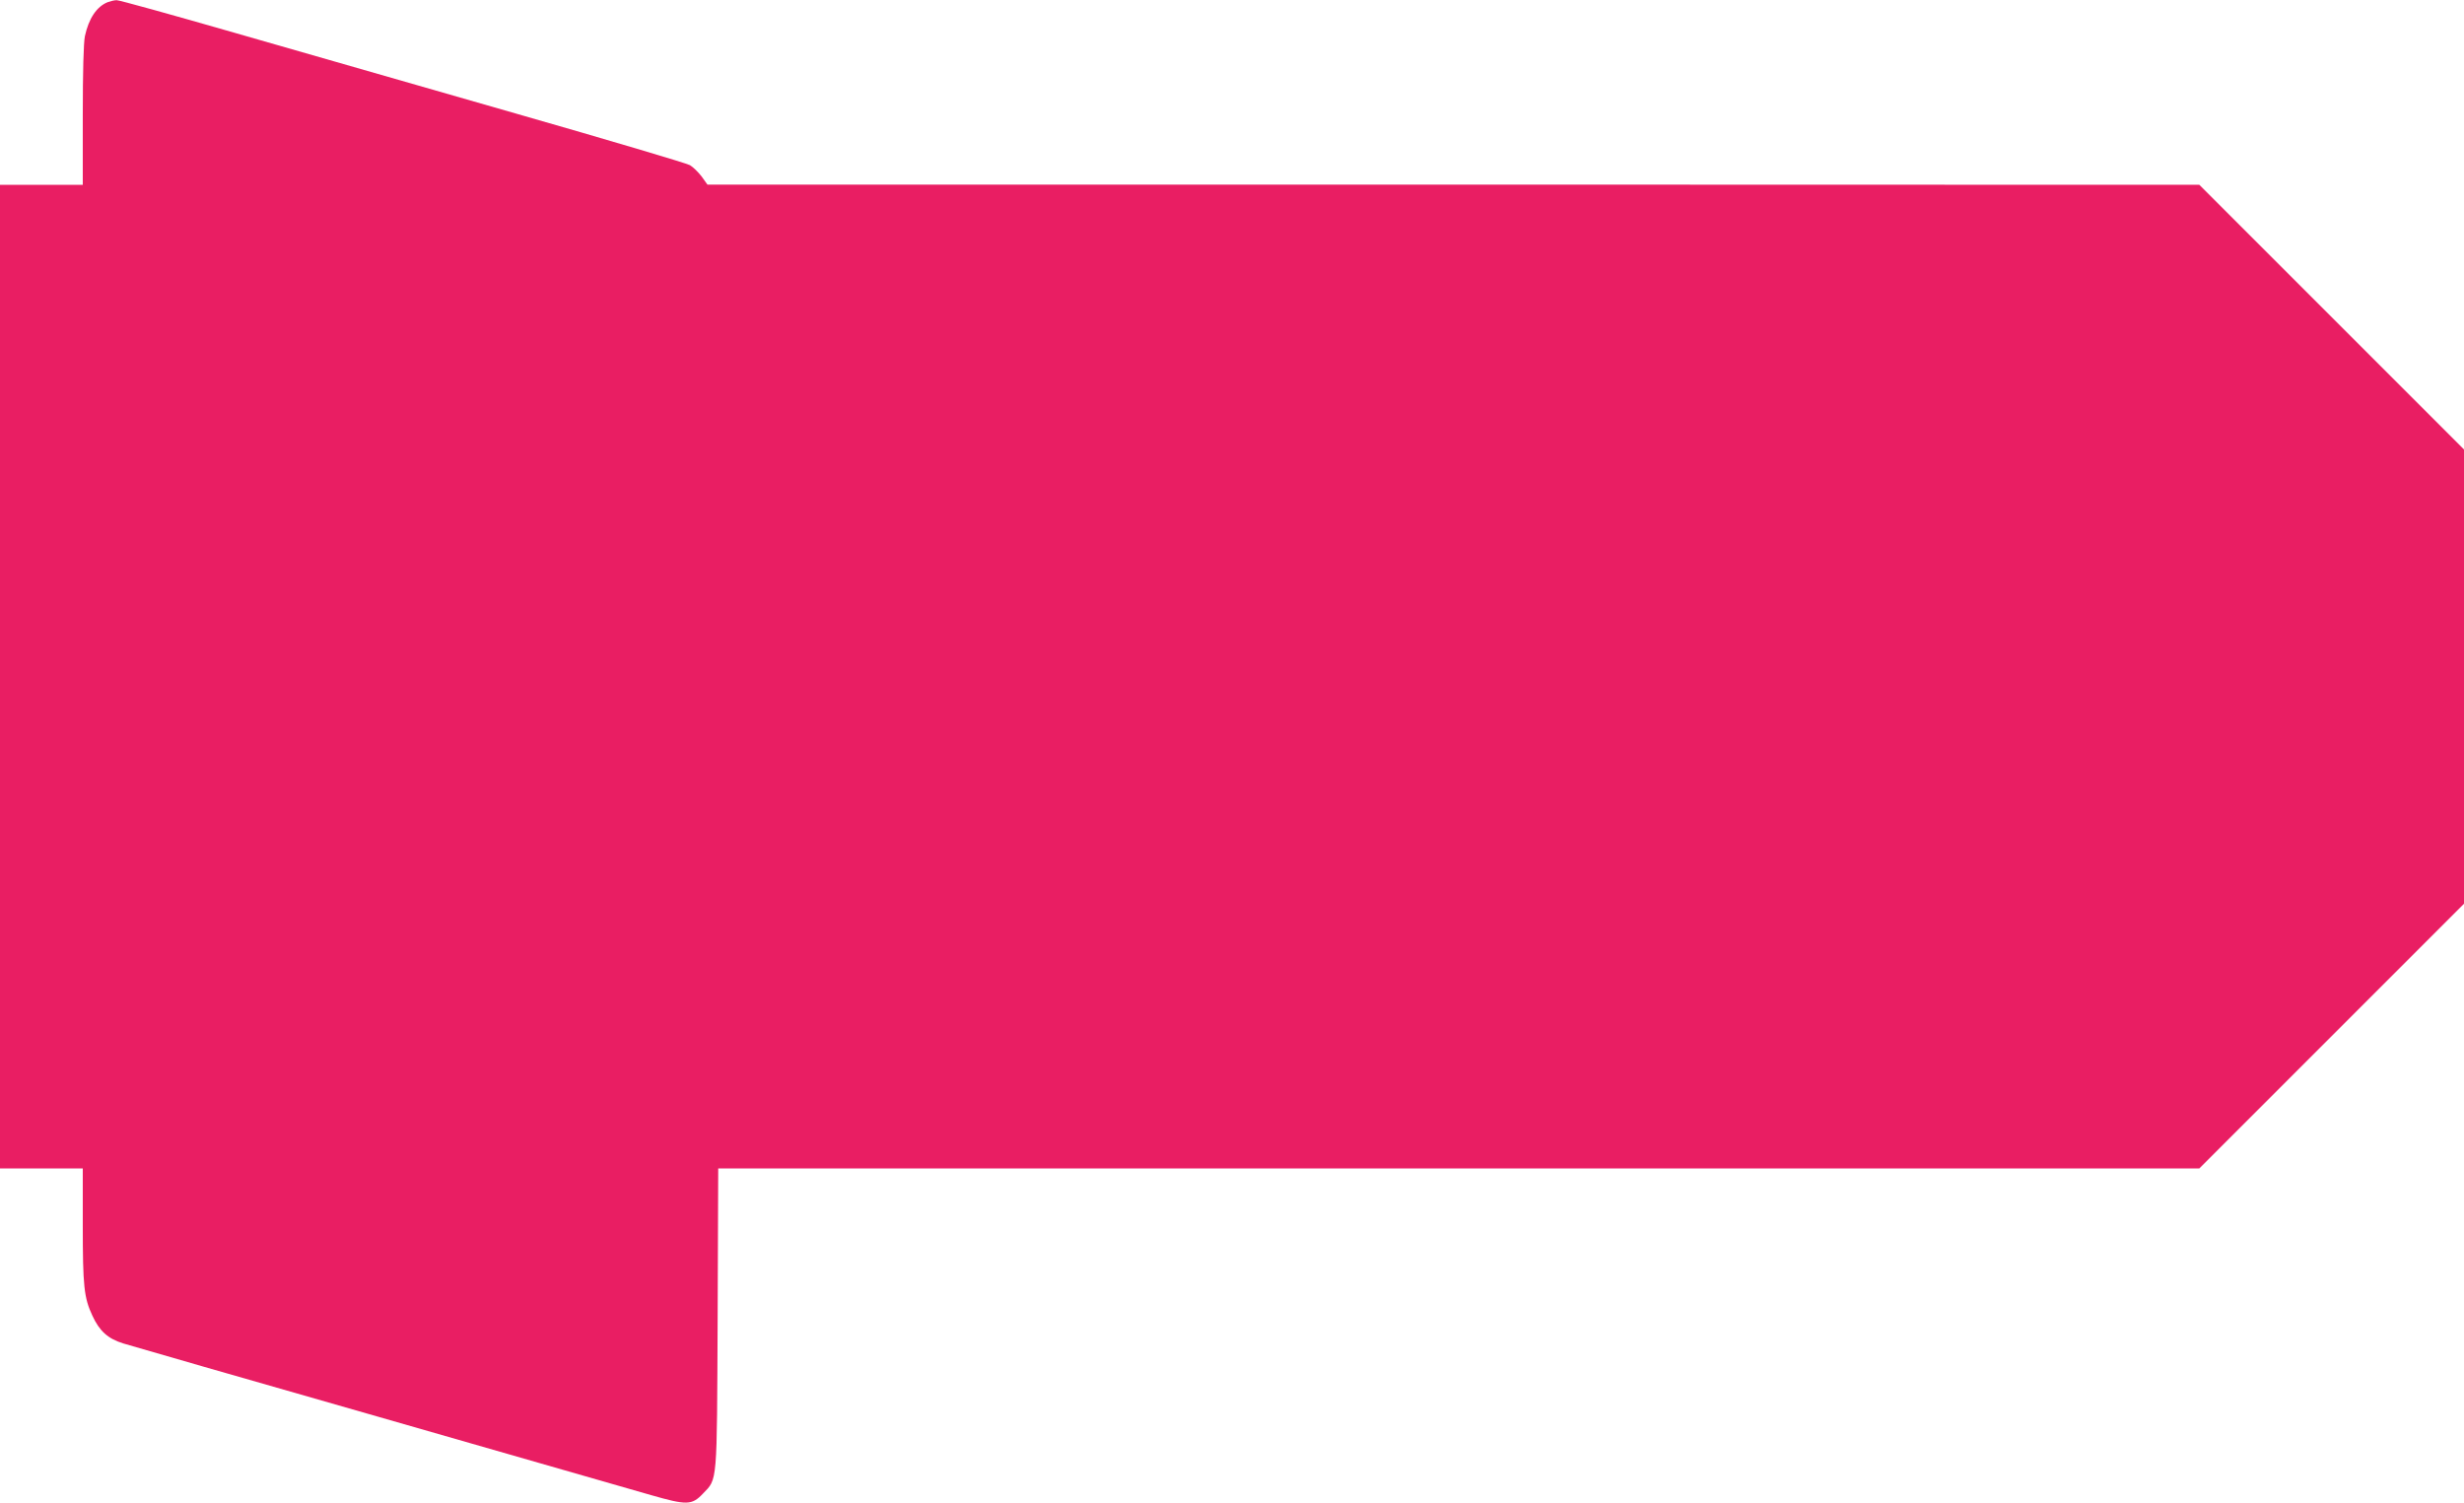<?xml version="1.0" standalone="no"?>
<!DOCTYPE svg PUBLIC "-//W3C//DTD SVG 20010904//EN"
 "http://www.w3.org/TR/2001/REC-SVG-20010904/DTD/svg10.dtd">
<svg version="1.0" xmlns="http://www.w3.org/2000/svg"
 width="1280pt" height="781pt" viewBox="0 0 1280 781"
 preserveAspectRatio="xMidYMid meet">
<g transform="translate(0,781) scale(0.1,-0.1)"
fill="#e91e63" stroke="none">
<path d="M560 7799 c-58 -23 -99 -85 -119 -177 -7 -34 -11 -185 -11 -412 l0
-360 -215 0 -215 0 0 -2555 0 -2555 215 0 215 0 0 -293 c0 -318 6 -378 50
-472 37 -80 80 -119 160 -144 36 -11 632 -183 1325 -381 693 -199 1331 -382
1417 -407 185 -53 212 -53 269 7 77 80 73 41 77 913 l3 777 3847 0 3847 0 687
687 688 688 0 1180 0 1180 -688 688 -687 687 -3875 1 -3875 0 -30 42 c-17 22
-44 49 -61 59 -17 10 -422 130 -900 267 -478 137 -1136 326 -1463 420 -327 94
-604 171 -615 170 -12 0 -32 -5 -46 -10z"/>
</g>
</svg>
